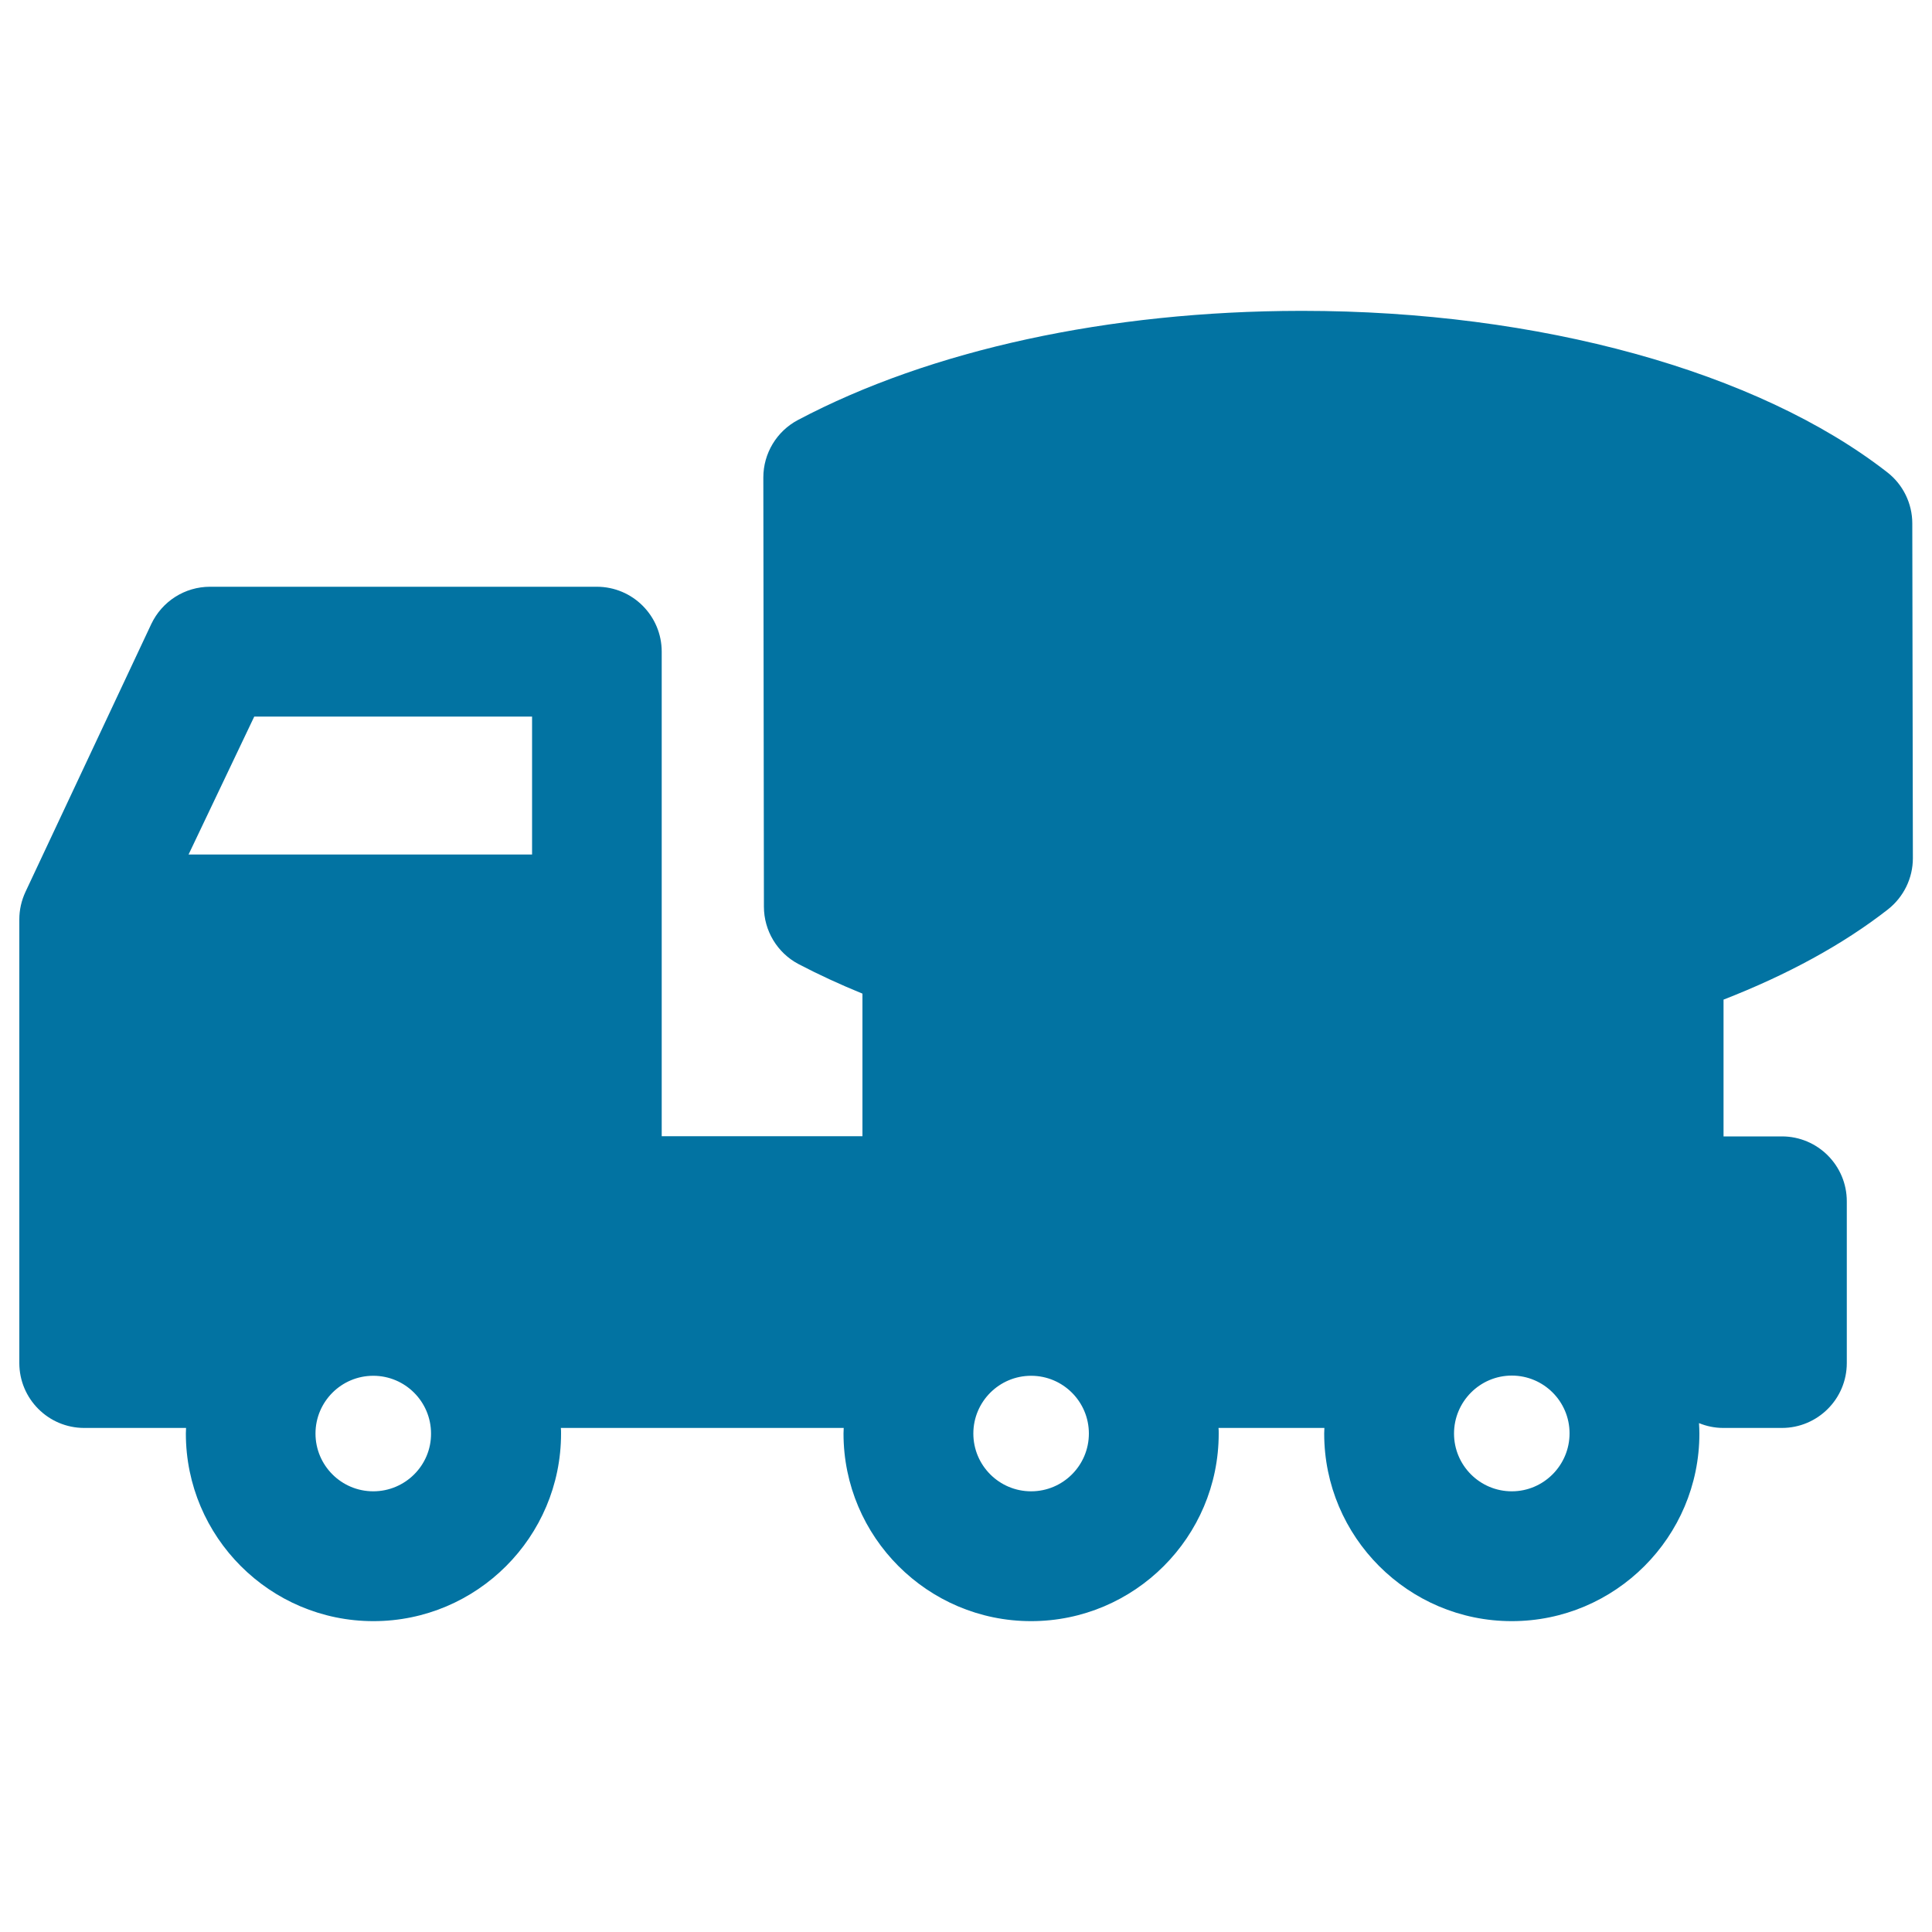 <svg xmlns="http://www.w3.org/2000/svg" viewBox="0 0 1000 1000" style="fill:#0273a2">
<title>Mixer SVG icon</title>
<path d="M989.8,270.9c0-10.3-4.8-20.1-12.9-26.4c-67.1-52.3-180.3-83.6-302.8-83.6h-0.9c-99.2,0.1-191.6,20.2-260.2,56.5c-11,5.8-17.9,17.3-17.9,29.7l0.3,222.2c0,12.4,6.9,23.9,17.9,29.7c10.5,5.5,21.6,10.6,33.1,15.3v73.8H342.5V475.9V337.3c0-18.5-15-33.6-33.6-33.6H110.4h-1.7c-13,0-24.8,7.5-30.4,19.3L13.2,461.6c-2.1,4.5-3.2,9.3-3.2,14.3v229.6c0,18.5,15,33.6,33.6,33.6h52.7c0,1-0.1,1.9-0.1,2.9c0,53.5,43.5,97.1,97.1,97.1c53.5,0,97.1-43.5,97.1-97.1c0-1,0-2-0.1-2.9h146.4c0,1-0.1,1.9-0.1,2.9c0,53.5,43.5,97.1,97.1,97.1c53.5,0,97.1-43.5,97.1-97.1c0-1,0-2-0.1-2.9h54.8c0,1-0.1,1.9-0.1,2.9c0,53.5,43.5,97.1,97.1,97.1c53.5,0,97.1-43.5,97.1-97.1c0-1.8-0.1-3.6-0.2-5.4c3.9,1.6,8.1,2.5,12.6,2.5h30.3c18.5,0,33.6-15,33.6-33.6v-83.7c0-18.5-15-33.6-33.6-33.6h-30.2v-70.8c32.9-12.8,61.8-28.5,85.1-46.7c8.1-6.4,12.9-16.1,12.9-26.5L989.8,270.9z M131.6,370.9h143.8v71.4H97.6L131.6,370.9z M193.2,771.9c-16.5,0-29.9-13.4-29.9-29.9c0-16.5,13.4-29.9,29.9-29.9c16.5,0,29.9,13.4,29.9,29.9C223.2,758.5,209.7,771.9,193.2,771.9z M533.7,771.9c-16.5,0-29.9-13.4-29.9-29.9c0-16.5,13.4-29.9,29.9-29.9s29.9,13.4,29.9,29.9C563.6,758.5,550.2,771.9,533.7,771.9z M782.5,771.9c-16.5,0-29.9-13.4-29.9-29.9S766,712,782.5,712c16.5,0,29.9,13.4,29.9,29.9S799,771.9,782.5,771.9z"/>
</svg>